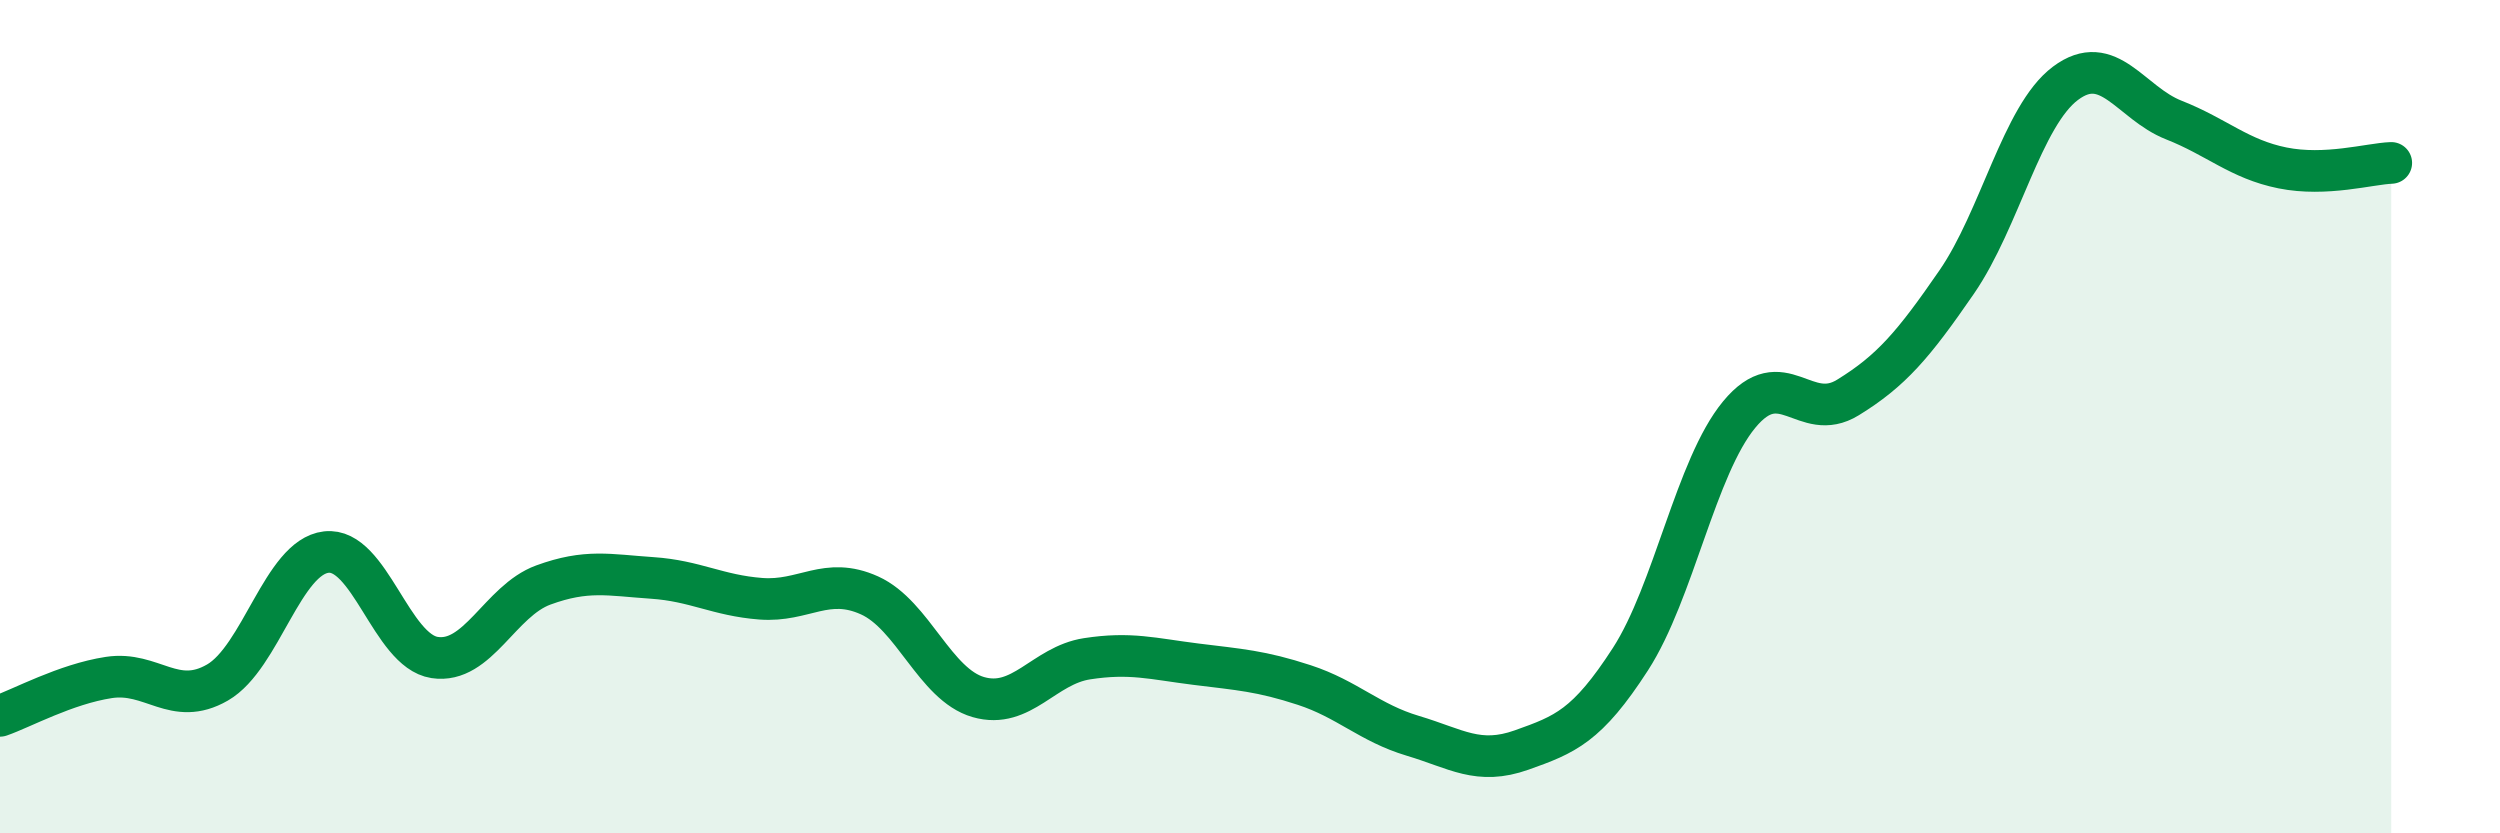 
    <svg width="60" height="20" viewBox="0 0 60 20" xmlns="http://www.w3.org/2000/svg">
      <path
        d="M 0,17.18 C 0.52,17 1.57,16.42 2.61,16.26 C 3.65,16.1 4.18,16.98 5.22,16.38 C 6.26,15.78 6.79,13.37 7.83,13.25 C 8.87,13.13 9.39,15.62 10.43,15.78 C 11.47,15.94 12,14.42 13.04,14.04 C 14.08,13.66 14.61,13.8 15.65,13.87 C 16.69,13.94 17.22,14.29 18.26,14.37 C 19.3,14.45 19.83,13.82 20.87,14.29 C 21.91,14.76 22.44,16.43 23.48,16.73 C 24.52,17.03 25.05,15.97 26.09,15.81 C 27.13,15.65 27.66,15.81 28.7,15.94 C 29.74,16.07 30.26,16.1 31.3,16.44 C 32.34,16.78 32.87,17.35 33.91,17.66 C 34.95,17.97 35.48,18.37 36.52,18 C 37.56,17.63 38.09,17.43 39.13,15.82 C 40.17,14.21 40.7,11.21 41.74,9.95 C 42.78,8.69 43.31,10.18 44.35,9.54 C 45.39,8.9 45.92,8.28 46.96,6.77 C 48,5.26 48.53,2.78 49.57,2 C 50.61,1.22 51.13,2.47 52.17,2.88 C 53.21,3.29 53.74,3.82 54.78,4.03 C 55.82,4.24 56.87,3.93 57.39,3.91L57.39 20L0 20Z"
        fill="#008740"
        opacity="0.1"
        stroke-linecap="round"
        stroke-linejoin="round"
      />
      <path
        d="M 0,17.18 C 0.52,17 1.57,16.42 2.61,16.26 C 3.65,16.1 4.18,16.98 5.22,16.38 C 6.26,15.78 6.79,13.37 7.83,13.25 C 8.87,13.13 9.39,15.62 10.43,15.78 C 11.47,15.94 12,14.42 13.04,14.04 C 14.08,13.66 14.61,13.8 15.65,13.87 C 16.69,13.94 17.22,14.29 18.26,14.37 C 19.3,14.45 19.83,13.82 20.87,14.29 C 21.91,14.76 22.44,16.43 23.48,16.73 C 24.52,17.03 25.05,15.97 26.09,15.81 C 27.13,15.65 27.66,15.81 28.7,15.94 C 29.74,16.07 30.26,16.1 31.3,16.44 C 32.34,16.78 32.87,17.35 33.91,17.66 C 34.95,17.97 35.48,18.37 36.52,18 C 37.56,17.63 38.09,17.43 39.13,15.82 C 40.17,14.21 40.7,11.21 41.74,9.95 C 42.78,8.69 43.31,10.18 44.35,9.54 C 45.39,8.9 45.92,8.28 46.96,6.77 C 48,5.26 48.53,2.78 49.57,2 C 50.61,1.22 51.13,2.47 52.17,2.88 C 53.21,3.29 53.74,3.82 54.78,4.03 C 55.82,4.24 56.87,3.93 57.39,3.91"
        stroke="#008740"
        stroke-width="1"
        fill="none"
        stroke-linecap="round"
        stroke-linejoin="round"
      />
    </svg>
  